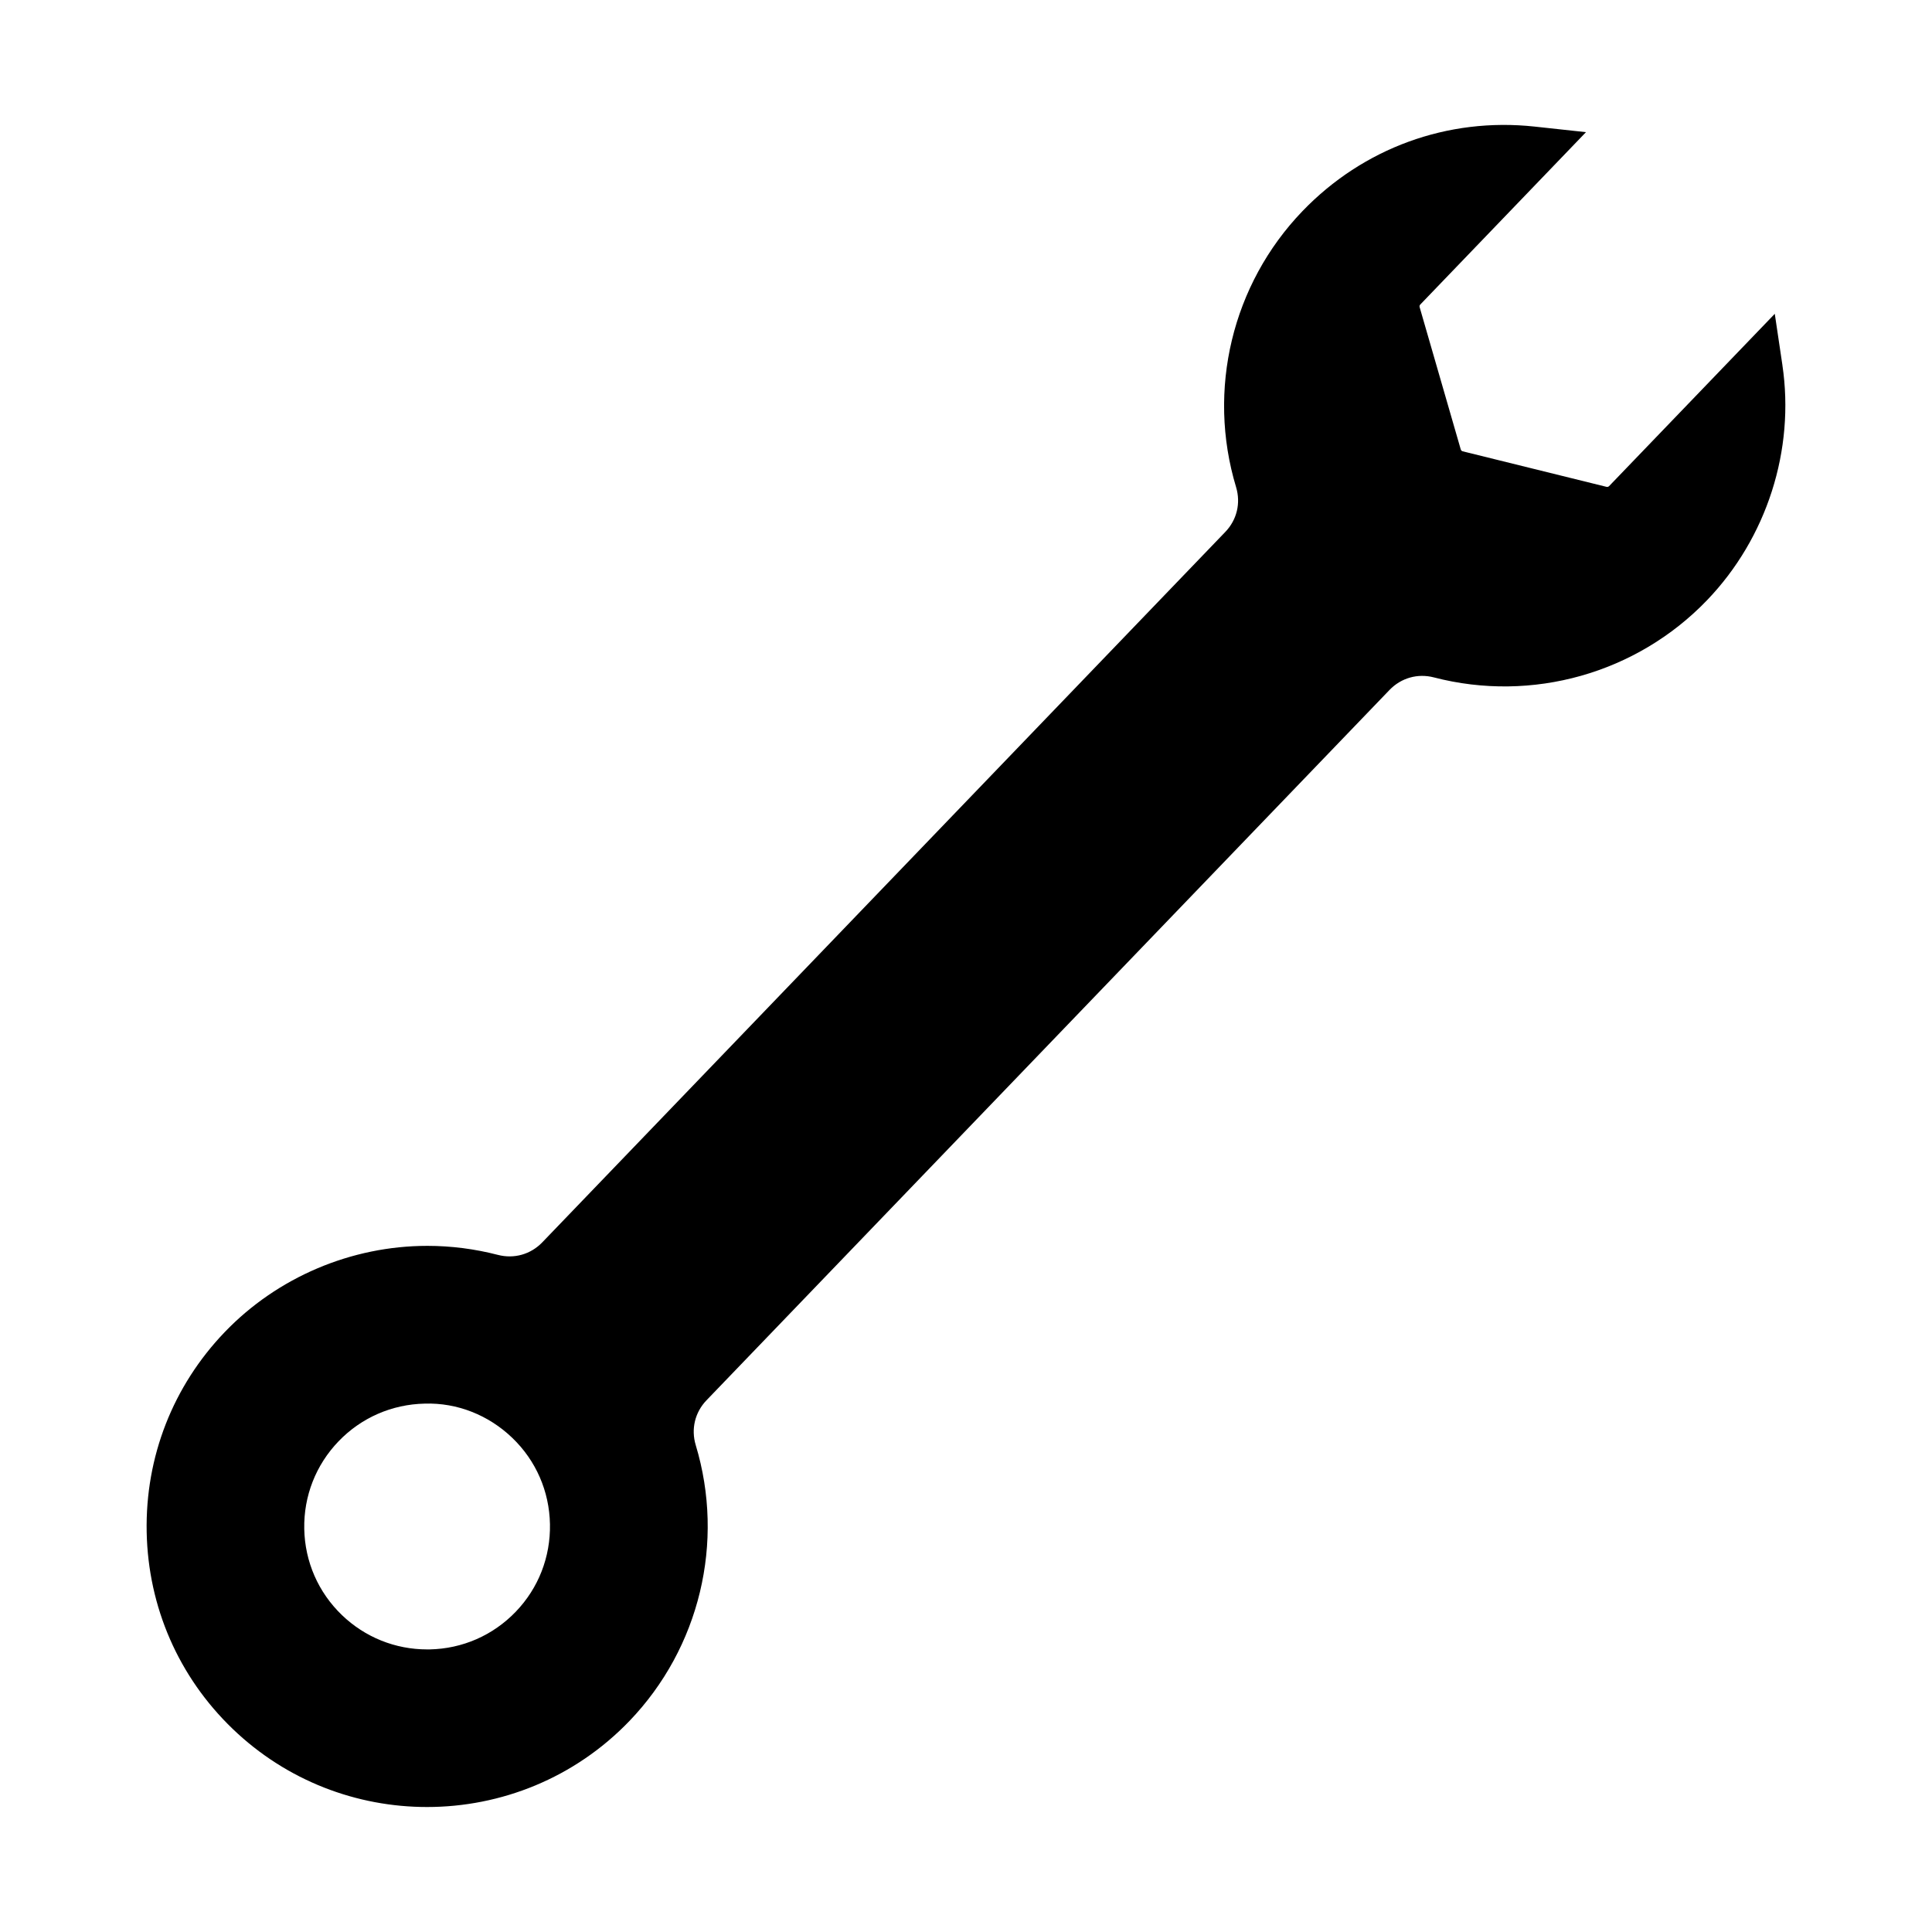 <?xml version="1.0" encoding="UTF-8"?>
<!-- Uploaded to: ICON Repo, www.svgrepo.com, Generator: ICON Repo Mixer Tools -->
<svg fill="#000000" width="800px" height="800px" version="1.1" viewBox="144 144 512 512" xmlns="http://www.w3.org/2000/svg">
 <path d="m616.35 240.71-2.016-13.547-43.902 45.656c-0.18 0.184-0.457 0.262-0.688 0.199l-38.109-9.414c-0.25-0.062-0.445-0.246-0.52-0.5l-10.898-37.707c-0.07-0.246-0.004-0.516 0.176-0.699l43.91-45.676-13.633-1.477c-23.012-2.488-45.43 5.68-61.52 22.426-18.617 19.367-25.352 47.379-17.578 73.113 1.285 4.25 0.215 8.691-2.852 11.879l-181.01 188.27c-3.074 3.191-7.469 4.438-11.766 3.324-6.113-1.582-12.398-2.391-18.684-2.391-20.168 0-39.734 8.316-53.676 22.82-13.746 14.301-21.105 33.125-20.715 53.012s8.477 38.406 22.773 52.156c14.398 13.844 32.98 20.727 51.531 20.723 19.535 0 39.051-7.629 53.625-22.789 18.617-19.367 25.352-47.383 17.578-73.121-1.281-4.246-0.215-8.684 2.852-11.875l181.01-188.25c3.074-3.191 7.465-4.438 11.758-3.324 26.023 6.766 53.75-1.07 72.367-20.434 15.871-16.512 23.344-39.828 19.984-62.371zm-359.17 340.4c-8.445 0-16.461-3.227-22.562-9.094-6.273-6.031-9.82-14.145-9.988-22.84-0.168-8.691 3.059-16.938 9.09-23.215 6.016-6.258 14.129-9.805 22.852-9.988 8.594-0.266 16.914 3.039 23.199 9.086 6.262 6.016 9.805 14.129 9.973 22.848 0.168 8.715-3.047 16.961-9.062 23.215-6.031 6.273-14.145 9.82-22.836 9.988z"/>
</svg>